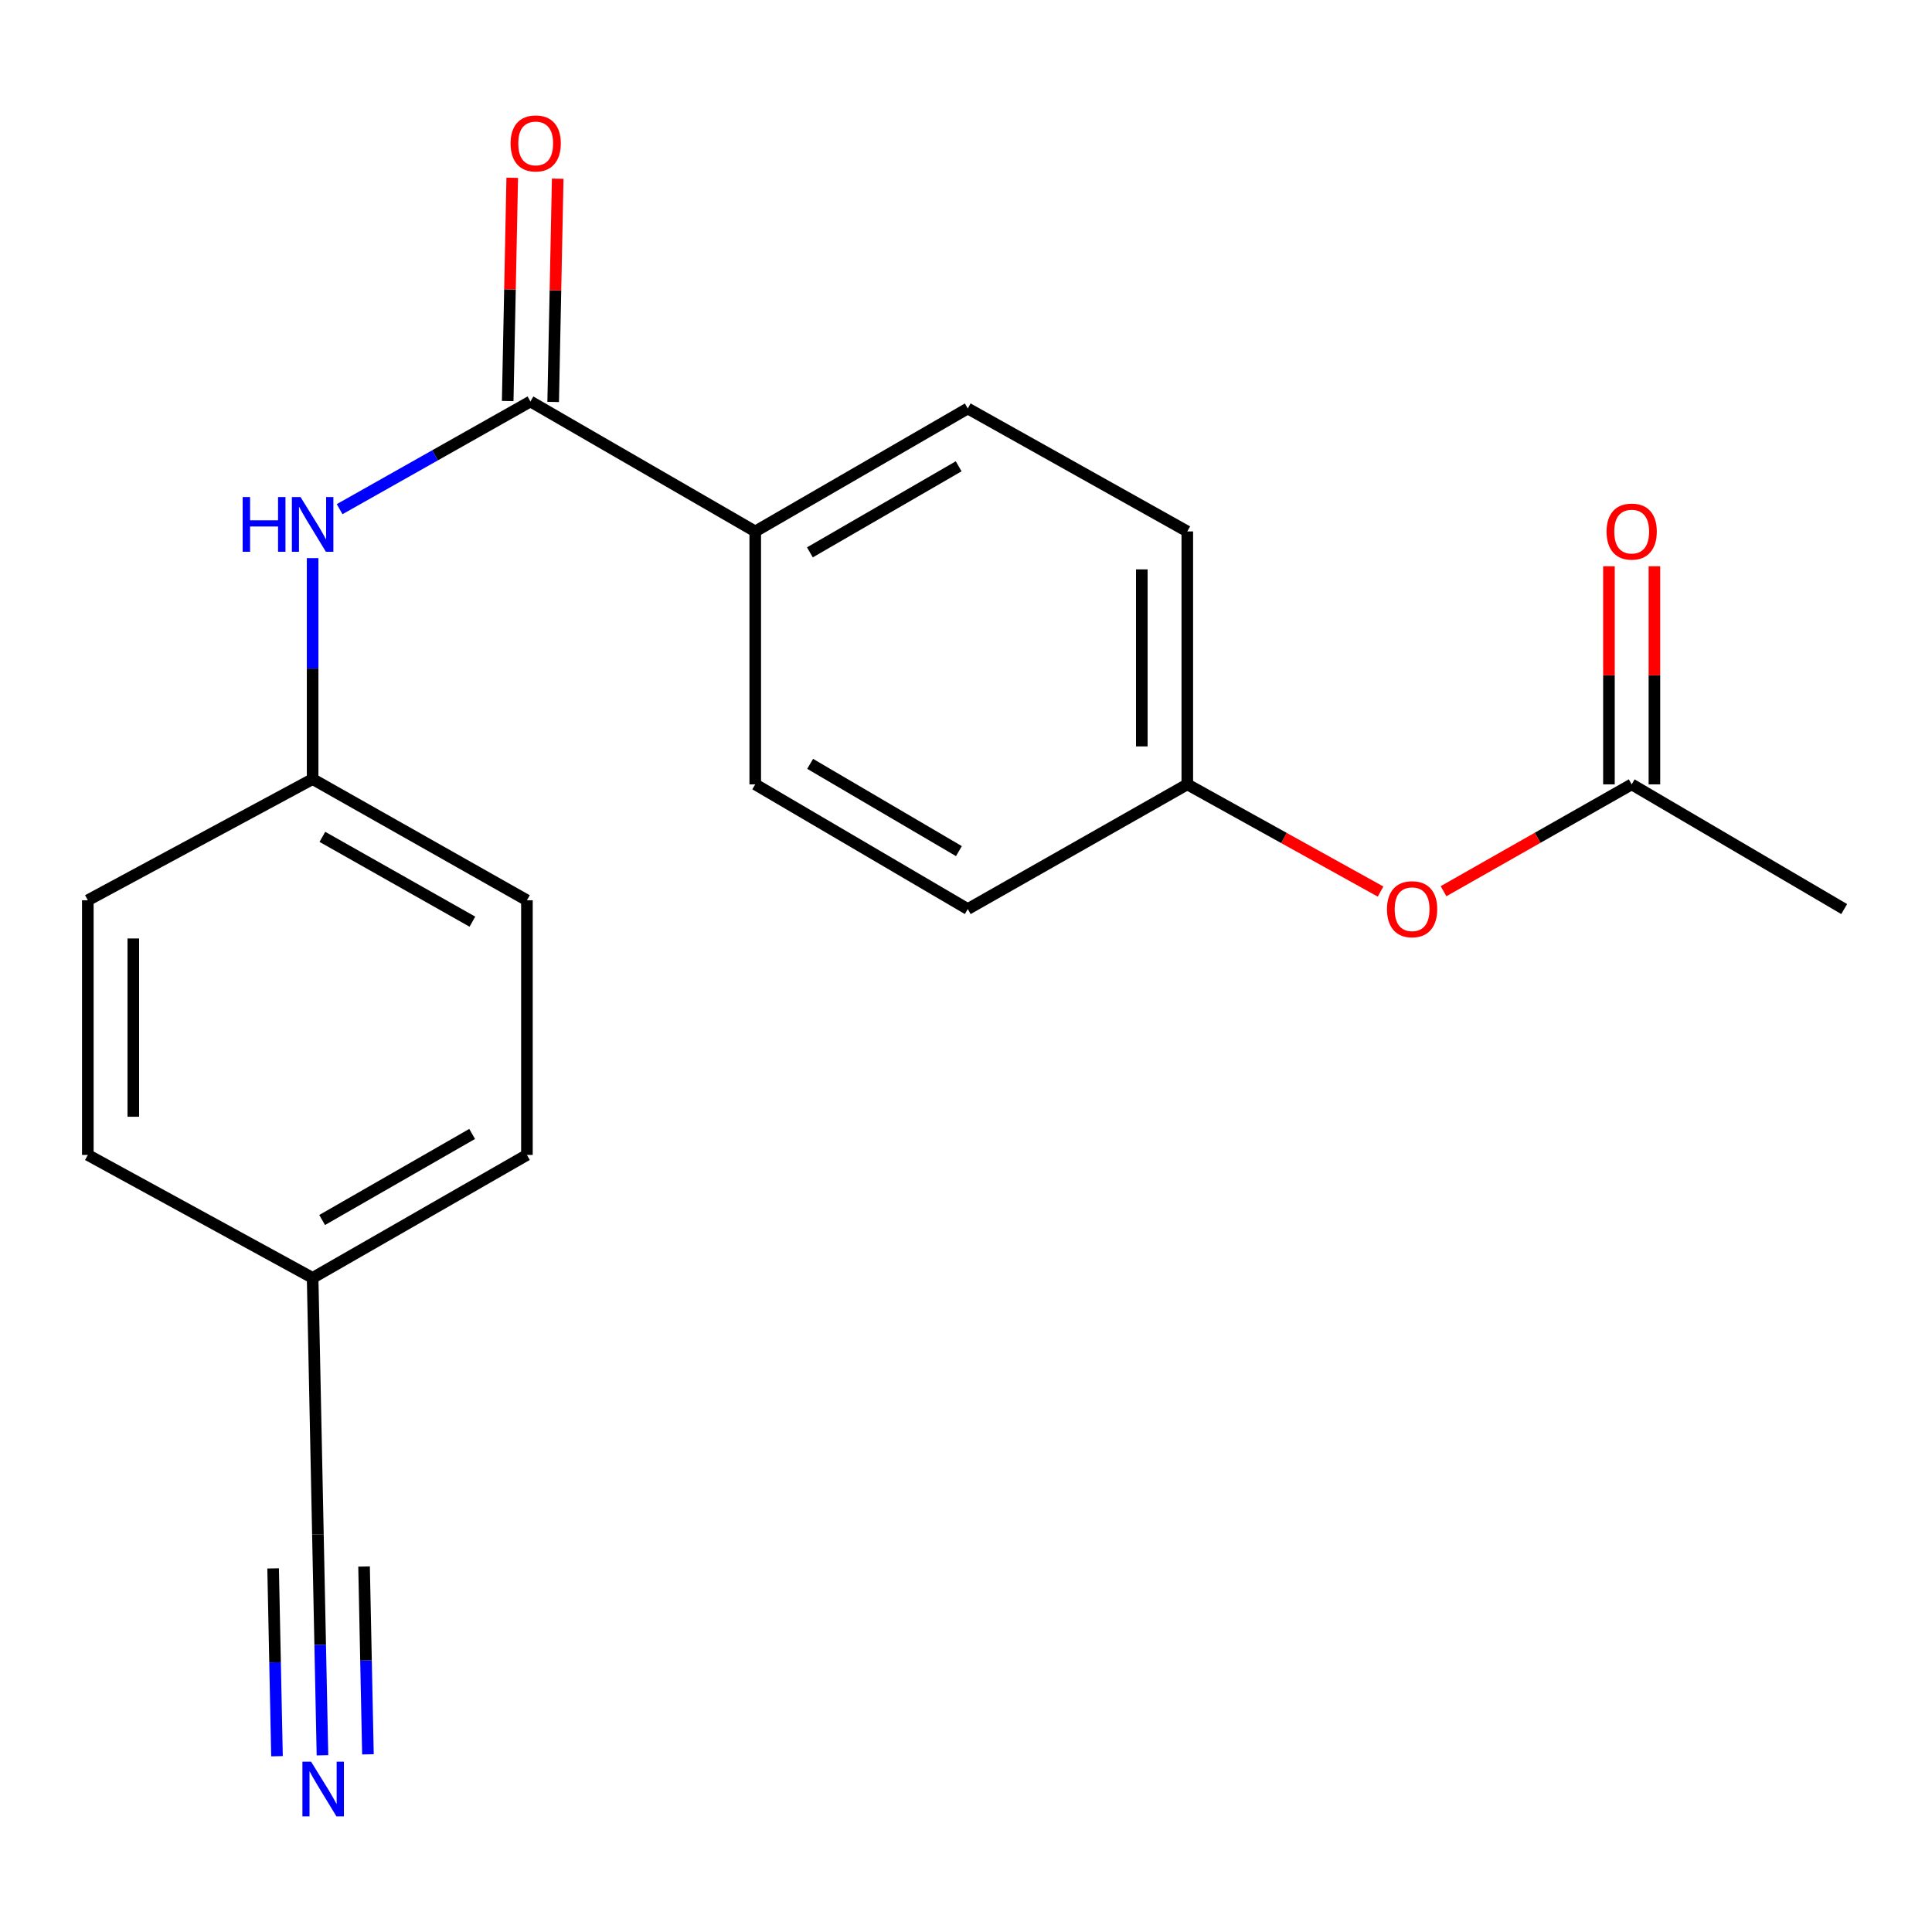 <?xml version='1.0' encoding='iso-8859-1'?>
<svg version='1.1' baseProfile='full'
              xmlns='http://www.w3.org/2000/svg'
                      xmlns:rdkit='http://www.rdkit.org/xml'
                      xmlns:xlink='http://www.w3.org/1999/xlink'
                  xml:space='preserve'
width='1000px' height='1000px' viewBox='0 0 1000 1000'>
<!-- END OF HEADER -->
<rect style='opacity:1.0;fill:#FFFFFF;stroke:none' width='1000' height='1000' x='0' y='0'> </rect>
<path class='bond-0' d='M 274.552,207.806 L 225.171,235.676' style='fill:none;fill-rule:evenodd;stroke:#000000;stroke-width:6px;stroke-linecap:butt;stroke-linejoin:miter;stroke-opacity:1' />
<path class='bond-0' d='M 225.171,235.676 L 175.791,263.545' style='fill:none;fill-rule:evenodd;stroke:#0000FF;stroke-width:6px;stroke-linecap:butt;stroke-linejoin:miter;stroke-opacity:1' />
<path class='bond-1' d='M 274.552,207.806 L 390.912,275.069' style='fill:none;fill-rule:evenodd;stroke:#000000;stroke-width:6px;stroke-linecap:butt;stroke-linejoin:miter;stroke-opacity:1' />
<path class='bond-2' d='M 286.32,208.046 L 287.496,150.272' style='fill:none;fill-rule:evenodd;stroke:#000000;stroke-width:6px;stroke-linecap:butt;stroke-linejoin:miter;stroke-opacity:1' />
<path class='bond-2' d='M 287.496,150.272 L 288.672,92.498' style='fill:none;fill-rule:evenodd;stroke:#FF0000;stroke-width:6px;stroke-linecap:butt;stroke-linejoin:miter;stroke-opacity:1' />
<path class='bond-2' d='M 262.783,207.567 L 263.959,149.793' style='fill:none;fill-rule:evenodd;stroke:#000000;stroke-width:6px;stroke-linecap:butt;stroke-linejoin:miter;stroke-opacity:1' />
<path class='bond-2' d='M 263.959,149.793 L 265.135,92.019' style='fill:none;fill-rule:evenodd;stroke:#FF0000;stroke-width:6px;stroke-linecap:butt;stroke-linejoin:miter;stroke-opacity:1' />
<path class='bond-3' d='M 161.815,288.889 L 161.815,346.07' style='fill:none;fill-rule:evenodd;stroke:#0000FF;stroke-width:6px;stroke-linecap:butt;stroke-linejoin:miter;stroke-opacity:1' />
<path class='bond-3' d='M 161.815,346.07 L 161.815,403.252' style='fill:none;fill-rule:evenodd;stroke:#000000;stroke-width:6px;stroke-linecap:butt;stroke-linejoin:miter;stroke-opacity:1' />
<path class='bond-4' d='M 166.908,908.533 L 165.728,851.345' style='fill:none;fill-rule:evenodd;stroke:#0000FF;stroke-width:6px;stroke-linecap:butt;stroke-linejoin:miter;stroke-opacity:1' />
<path class='bond-4' d='M 165.728,851.345 L 164.548,794.157' style='fill:none;fill-rule:evenodd;stroke:#000000;stroke-width:6px;stroke-linecap:butt;stroke-linejoin:miter;stroke-opacity:1' />
<path class='bond-4' d='M 190.444,908.047 L 189.441,859.437' style='fill:none;fill-rule:evenodd;stroke:#0000FF;stroke-width:6px;stroke-linecap:butt;stroke-linejoin:miter;stroke-opacity:1' />
<path class='bond-4' d='M 189.441,859.437 L 188.438,810.828' style='fill:none;fill-rule:evenodd;stroke:#000000;stroke-width:6px;stroke-linecap:butt;stroke-linejoin:miter;stroke-opacity:1' />
<path class='bond-4' d='M 143.372,909.018 L 142.369,860.409' style='fill:none;fill-rule:evenodd;stroke:#0000FF;stroke-width:6px;stroke-linecap:butt;stroke-linejoin:miter;stroke-opacity:1' />
<path class='bond-4' d='M 142.369,860.409 L 141.366,811.799' style='fill:none;fill-rule:evenodd;stroke:#000000;stroke-width:6px;stroke-linecap:butt;stroke-linejoin:miter;stroke-opacity:1' />
<path class='bond-5' d='M 164.548,794.157 L 161.815,661.436' style='fill:none;fill-rule:evenodd;stroke:#000000;stroke-width:6px;stroke-linecap:butt;stroke-linejoin:miter;stroke-opacity:1' />
<path class='bond-6' d='M 390.912,275.069 L 500.915,211.429' style='fill:none;fill-rule:evenodd;stroke:#000000;stroke-width:6px;stroke-linecap:butt;stroke-linejoin:miter;stroke-opacity:1' />
<path class='bond-6' d='M 419.201,285.9 L 496.204,241.352' style='fill:none;fill-rule:evenodd;stroke:#000000;stroke-width:6px;stroke-linecap:butt;stroke-linejoin:miter;stroke-opacity:1' />
<path class='bond-7' d='M 390.912,275.069 L 390.912,405.986' style='fill:none;fill-rule:evenodd;stroke:#000000;stroke-width:6px;stroke-linecap:butt;stroke-linejoin:miter;stroke-opacity:1' />
<path class='bond-8' d='M 844.555,405.986 L 795.862,433.638' style='fill:none;fill-rule:evenodd;stroke:#000000;stroke-width:6px;stroke-linecap:butt;stroke-linejoin:miter;stroke-opacity:1' />
<path class='bond-8' d='M 795.862,433.638 L 747.17,461.29' style='fill:none;fill-rule:evenodd;stroke:#FF0000;stroke-width:6px;stroke-linecap:butt;stroke-linejoin:miter;stroke-opacity:1' />
<path class='bond-9' d='M 856.325,405.986 L 856.325,349.544' style='fill:none;fill-rule:evenodd;stroke:#000000;stroke-width:6px;stroke-linecap:butt;stroke-linejoin:miter;stroke-opacity:1' />
<path class='bond-9' d='M 856.325,349.544 L 856.325,293.102' style='fill:none;fill-rule:evenodd;stroke:#FF0000;stroke-width:6px;stroke-linecap:butt;stroke-linejoin:miter;stroke-opacity:1' />
<path class='bond-9' d='M 832.784,405.986 L 832.784,349.544' style='fill:none;fill-rule:evenodd;stroke:#000000;stroke-width:6px;stroke-linecap:butt;stroke-linejoin:miter;stroke-opacity:1' />
<path class='bond-9' d='M 832.784,349.544 L 832.784,293.102' style='fill:none;fill-rule:evenodd;stroke:#FF0000;stroke-width:6px;stroke-linecap:butt;stroke-linejoin:miter;stroke-opacity:1' />
<path class='bond-10' d='M 844.555,405.986 L 954.545,470.528' style='fill:none;fill-rule:evenodd;stroke:#000000;stroke-width:6px;stroke-linecap:butt;stroke-linejoin:miter;stroke-opacity:1' />
<path class='bond-11' d='M 714.575,461.472 L 664.559,433.729' style='fill:none;fill-rule:evenodd;stroke:#FF0000;stroke-width:6px;stroke-linecap:butt;stroke-linejoin:miter;stroke-opacity:1' />
<path class='bond-11' d='M 664.559,433.729 L 614.542,405.986' style='fill:none;fill-rule:evenodd;stroke:#000000;stroke-width:6px;stroke-linecap:butt;stroke-linejoin:miter;stroke-opacity:1' />
<path class='bond-12' d='M 500.915,211.429 L 614.542,275.069' style='fill:none;fill-rule:evenodd;stroke:#000000;stroke-width:6px;stroke-linecap:butt;stroke-linejoin:miter;stroke-opacity:1' />
<path class='bond-13' d='M 390.912,405.986 L 500.915,470.528' style='fill:none;fill-rule:evenodd;stroke:#000000;stroke-width:6px;stroke-linecap:butt;stroke-linejoin:miter;stroke-opacity:1' />
<path class='bond-13' d='M 419.326,395.362 L 496.328,440.542' style='fill:none;fill-rule:evenodd;stroke:#000000;stroke-width:6px;stroke-linecap:butt;stroke-linejoin:miter;stroke-opacity:1' />
<path class='bond-14' d='M 161.815,403.252 L 45.455,465.977' style='fill:none;fill-rule:evenodd;stroke:#000000;stroke-width:6px;stroke-linecap:butt;stroke-linejoin:miter;stroke-opacity:1' />
<path class='bond-15' d='M 161.815,403.252 L 272.734,465.977' style='fill:none;fill-rule:evenodd;stroke:#000000;stroke-width:6px;stroke-linecap:butt;stroke-linejoin:miter;stroke-opacity:1' />
<path class='bond-15' d='M 166.864,433.153 L 244.508,477.06' style='fill:none;fill-rule:evenodd;stroke:#000000;stroke-width:6px;stroke-linecap:butt;stroke-linejoin:miter;stroke-opacity:1' />
<path class='bond-16' d='M 161.815,661.436 L 272.734,597.796' style='fill:none;fill-rule:evenodd;stroke:#000000;stroke-width:6px;stroke-linecap:butt;stroke-linejoin:miter;stroke-opacity:1' />
<path class='bond-16' d='M 166.737,631.471 L 244.38,586.923' style='fill:none;fill-rule:evenodd;stroke:#000000;stroke-width:6px;stroke-linecap:butt;stroke-linejoin:miter;stroke-opacity:1' />
<path class='bond-17' d='M 161.815,661.436 L 45.455,597.796' style='fill:none;fill-rule:evenodd;stroke:#000000;stroke-width:6px;stroke-linecap:butt;stroke-linejoin:miter;stroke-opacity:1' />
<path class='bond-18' d='M 614.542,405.986 L 500.915,470.528' style='fill:none;fill-rule:evenodd;stroke:#000000;stroke-width:6px;stroke-linecap:butt;stroke-linejoin:miter;stroke-opacity:1' />
<path class='bond-19' d='M 614.542,405.986 L 614.542,275.069' style='fill:none;fill-rule:evenodd;stroke:#000000;stroke-width:6px;stroke-linecap:butt;stroke-linejoin:miter;stroke-opacity:1' />
<path class='bond-19' d='M 591.001,386.348 L 591.001,294.707' style='fill:none;fill-rule:evenodd;stroke:#000000;stroke-width:6px;stroke-linecap:butt;stroke-linejoin:miter;stroke-opacity:1' />
<path class='bond-20' d='M 45.455,465.977 L 45.455,597.796' style='fill:none;fill-rule:evenodd;stroke:#000000;stroke-width:6px;stroke-linecap:butt;stroke-linejoin:miter;stroke-opacity:1' />
<path class='bond-20' d='M 68.996,485.75 L 68.996,578.023' style='fill:none;fill-rule:evenodd;stroke:#000000;stroke-width:6px;stroke-linecap:butt;stroke-linejoin:miter;stroke-opacity:1' />
<path class='bond-21' d='M 272.734,465.977 L 272.734,597.796' style='fill:none;fill-rule:evenodd;stroke:#000000;stroke-width:6px;stroke-linecap:butt;stroke-linejoin:miter;stroke-opacity:1' />
<path  class='atom-1' d='M 125.595 257.273
L 129.435 257.273
L 129.435 269.313
L 143.915 269.313
L 143.915 257.273
L 147.755 257.273
L 147.755 285.593
L 143.915 285.593
L 143.915 272.513
L 129.435 272.513
L 129.435 285.593
L 125.595 285.593
L 125.595 257.273
' fill='#0000FF'/>
<path  class='atom-1' d='M 155.555 257.273
L 164.835 272.273
Q 165.755 273.753, 167.235 276.433
Q 168.715 279.113, 168.795 279.273
L 168.795 257.273
L 172.555 257.273
L 172.555 285.593
L 168.675 285.593
L 158.715 269.193
Q 157.555 267.273, 156.315 265.073
Q 155.115 262.873, 154.755 262.193
L 154.755 285.593
L 151.075 285.593
L 151.075 257.273
L 155.555 257.273
' fill='#0000FF'/>
<path  class='atom-2' d='M 161.008 911.829
L 170.288 926.829
Q 171.208 928.309, 172.688 930.989
Q 174.168 933.669, 174.248 933.829
L 174.248 911.829
L 178.008 911.829
L 178.008 940.149
L 174.128 940.149
L 164.168 923.749
Q 163.008 921.829, 161.768 919.629
Q 160.568 917.429, 160.208 916.749
L 160.208 940.149
L 156.528 940.149
L 156.528 911.829
L 161.008 911.829
' fill='#0000FF'/>
<path  class='atom-6' d='M 264.272 74.236
Q 264.272 67.436, 267.632 63.636
Q 270.992 59.836, 277.272 59.836
Q 283.552 59.836, 286.912 63.636
Q 290.272 67.436, 290.272 74.236
Q 290.272 81.116, 286.872 85.036
Q 283.472 88.916, 277.272 88.916
Q 271.032 88.916, 267.632 85.036
Q 264.272 81.156, 264.272 74.236
M 277.272 85.716
Q 281.592 85.716, 283.912 82.836
Q 286.272 79.916, 286.272 74.236
Q 286.272 68.676, 283.912 65.876
Q 281.592 63.036, 277.272 63.036
Q 272.952 63.036, 270.592 65.836
Q 268.272 68.636, 268.272 74.236
Q 268.272 79.956, 270.592 82.836
Q 272.952 85.716, 277.272 85.716
' fill='#FF0000'/>
<path  class='atom-7' d='M 717.902 470.608
Q 717.902 463.808, 721.262 460.008
Q 724.622 456.208, 730.902 456.208
Q 737.182 456.208, 740.542 460.008
Q 743.902 463.808, 743.902 470.608
Q 743.902 477.488, 740.502 481.408
Q 737.102 485.288, 730.902 485.288
Q 724.662 485.288, 721.262 481.408
Q 717.902 477.528, 717.902 470.608
M 730.902 482.088
Q 735.222 482.088, 737.542 479.208
Q 739.902 476.288, 739.902 470.608
Q 739.902 465.048, 737.542 462.248
Q 735.222 459.408, 730.902 459.408
Q 726.582 459.408, 724.222 462.208
Q 721.902 465.008, 721.902 470.608
Q 721.902 476.328, 724.222 479.208
Q 726.582 482.088, 730.902 482.088
' fill='#FF0000'/>
<path  class='atom-8' d='M 831.555 275.149
Q 831.555 268.349, 834.915 264.549
Q 838.275 260.749, 844.555 260.749
Q 850.835 260.749, 854.195 264.549
Q 857.555 268.349, 857.555 275.149
Q 857.555 282.029, 854.155 285.949
Q 850.755 289.829, 844.555 289.829
Q 838.315 289.829, 834.915 285.949
Q 831.555 282.069, 831.555 275.149
M 844.555 286.629
Q 848.875 286.629, 851.195 283.749
Q 853.555 280.829, 853.555 275.149
Q 853.555 269.589, 851.195 266.789
Q 848.875 263.949, 844.555 263.949
Q 840.235 263.949, 837.875 266.749
Q 835.555 269.549, 835.555 275.149
Q 835.555 280.869, 837.875 283.749
Q 840.235 286.629, 844.555 286.629
' fill='#FF0000'/>
</svg>
